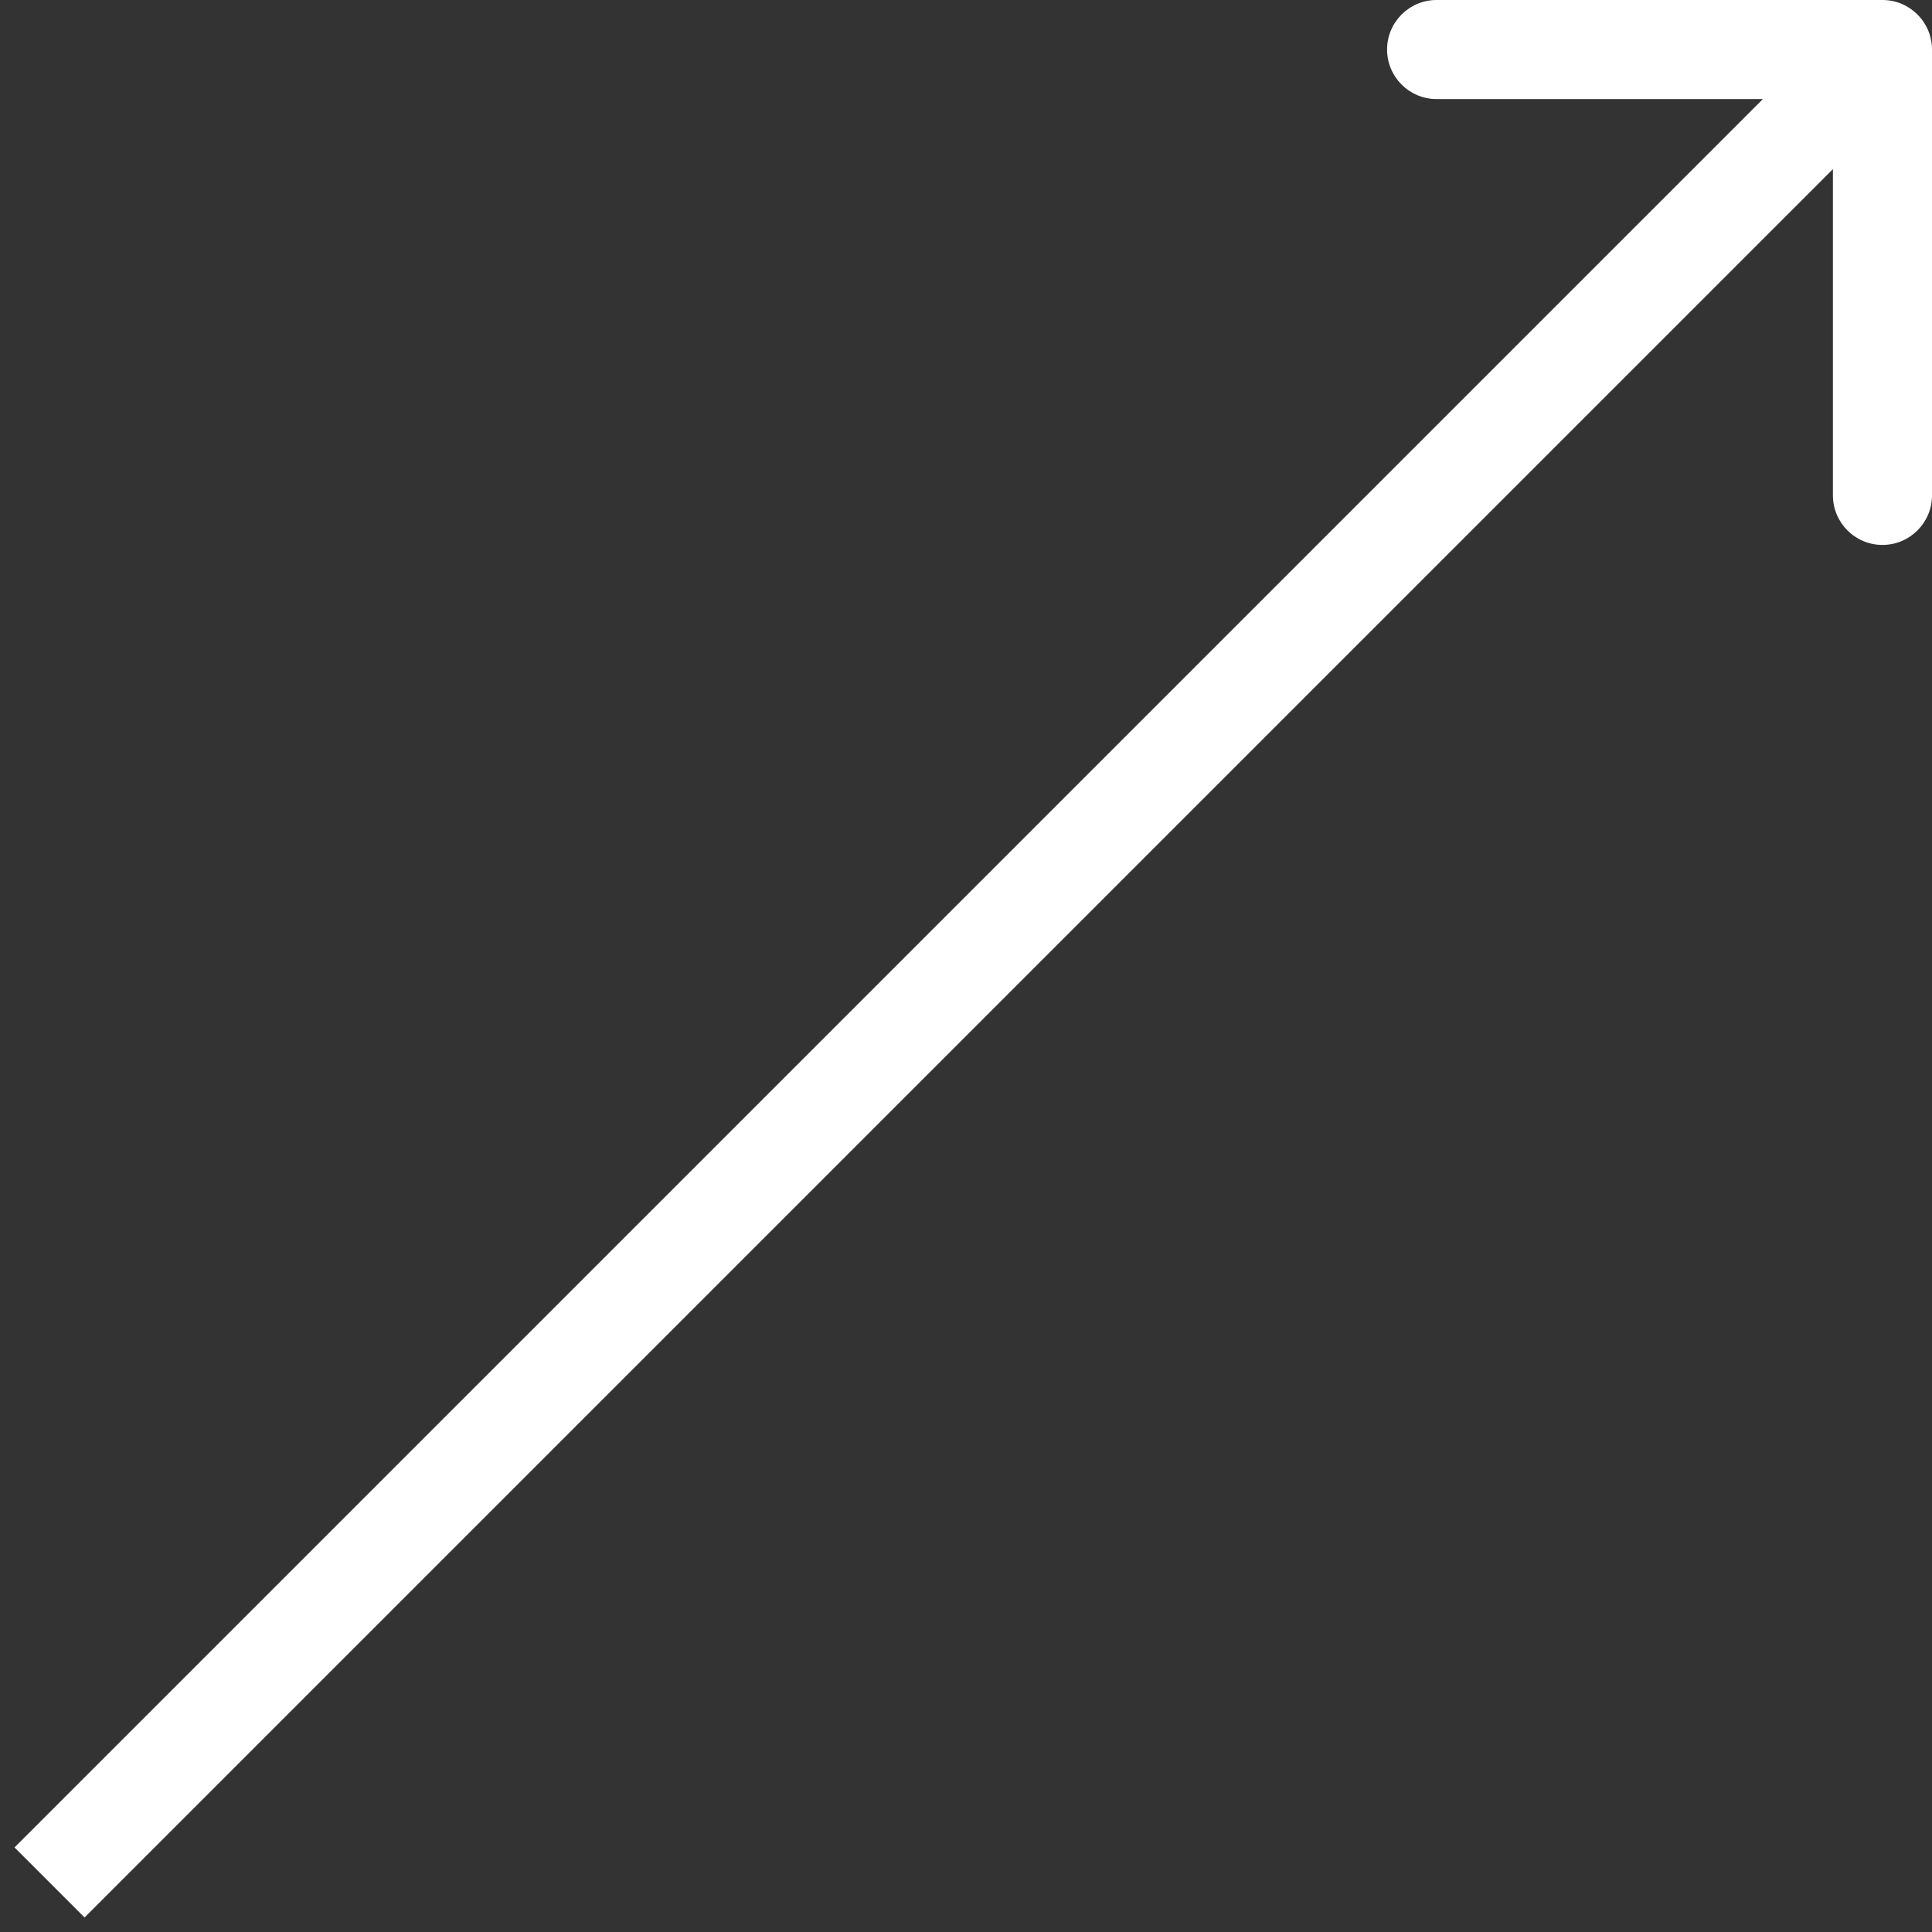 <?xml version="1.0" encoding="UTF-8"?> <svg xmlns="http://www.w3.org/2000/svg" width="39" height="39" viewBox="0 0 39 39" fill="none"><rect x="0" y="0" width="39" height="39" fill="#333333" stroke="none"/> <path d="M39 1C39 0.448 38.552 3.89667e-06 38 3.89667e-06H29C28.448 3.89667e-06 28 0.448 28 1C28 1.552 28.448 2 29 2L37 2L37 10C37 10.552 37.448 11 38 11C38.552 11 39 10.552 39 10V1ZM1.707 38.707L38.707 1.707L37.293 0.293L0.293 37.293L1.707 38.707Z" fill="white"></path> </svg> 